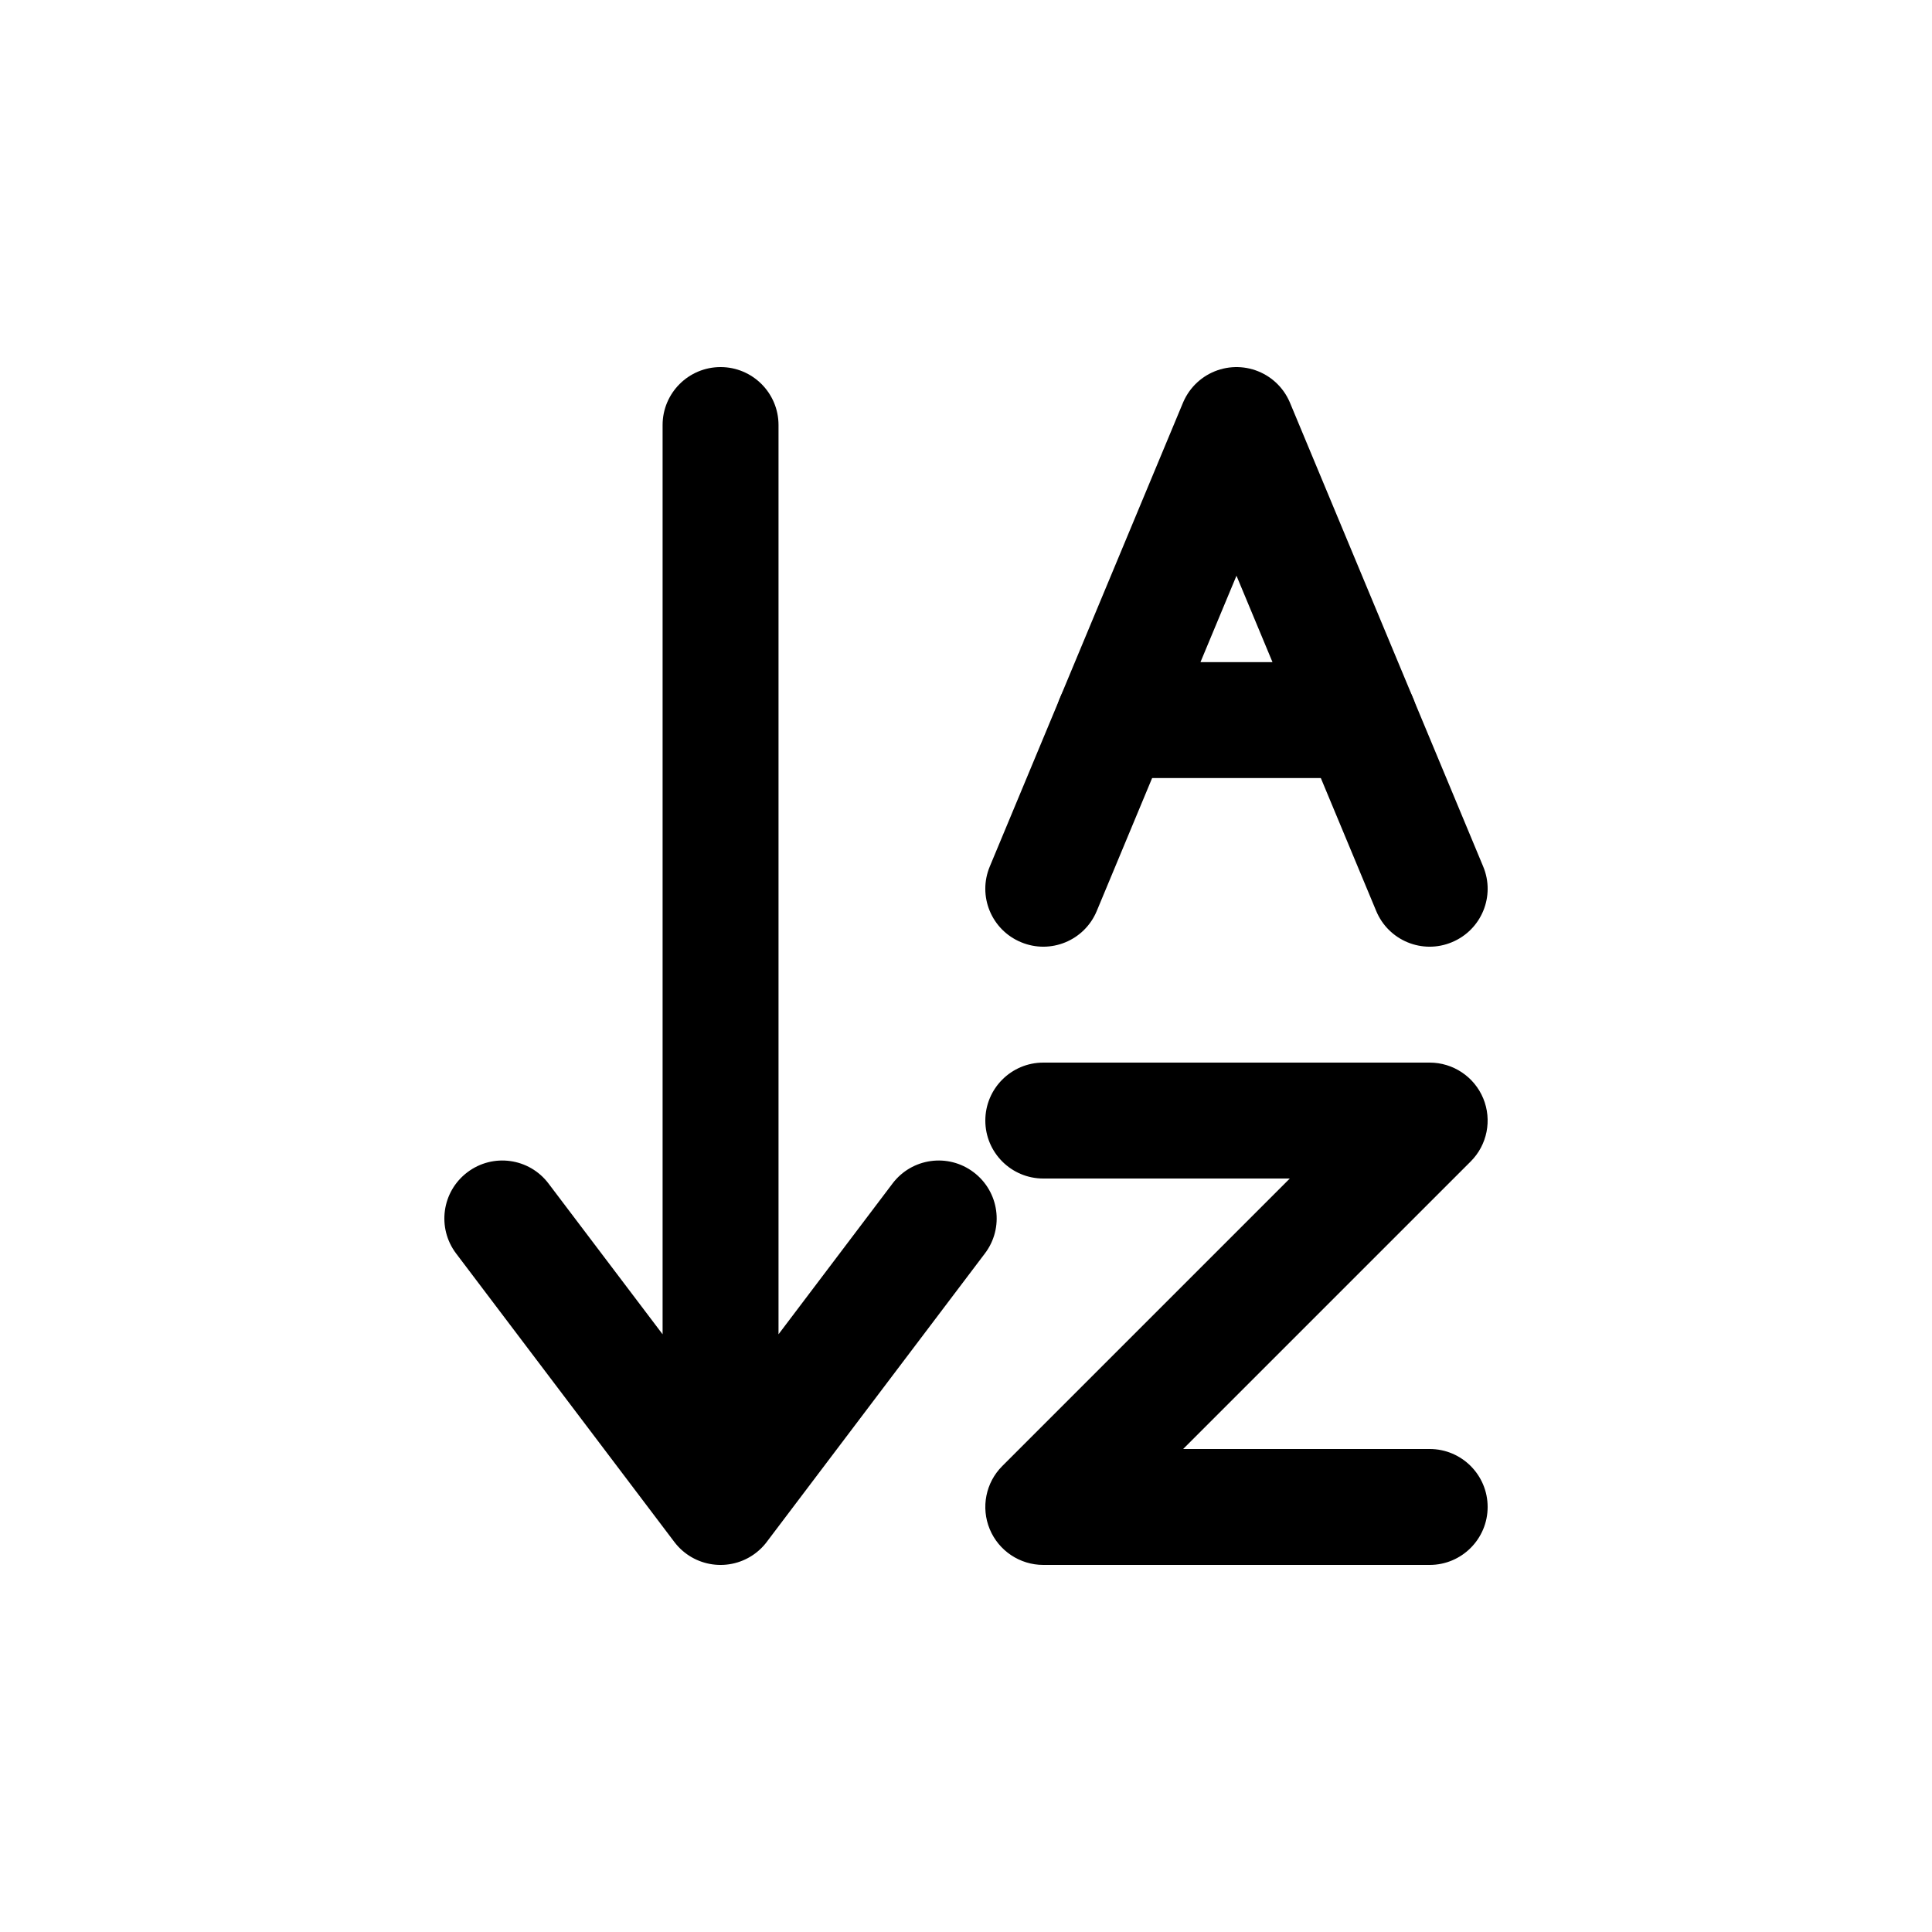 <?xml version="1.0" encoding="utf-8"?><!-- Uploaded to: SVG Repo, www.svgrepo.com, Generator: SVG Repo Mixer Tools -->
<svg width="800px" height="800px" viewBox="0 -0.5 25 25" fill="none" xmlns="http://www.w3.org/2000/svg">
<path fill-rule="evenodd" clip-rule="evenodd" d="M16 5L14.409 8.818H17.591L16 5Z" stroke="#000000" stroke-width="1.5" stroke-linecap="round" stroke-linejoin="round"/>
<path d="M17.808 11.288C17.967 11.671 18.406 11.852 18.788 11.692C19.171 11.533 19.352 11.094 19.192 10.712L17.808 11.288ZM18.283 8.53C18.124 8.147 17.685 7.966 17.303 8.126C16.92 8.285 16.739 8.724 16.899 9.106L18.283 8.53ZM12.808 10.712C12.648 11.094 12.829 11.533 13.212 11.692C13.594 11.852 14.033 11.671 14.192 11.288L12.808 10.712ZM15.101 9.106C15.261 8.724 15.08 8.285 14.697 8.126C14.315 7.966 13.876 8.147 13.717 8.53L15.101 9.106ZM12.745 15.719C12.995 15.389 12.93 14.919 12.599 14.669C12.269 14.419 11.799 14.484 11.549 14.815L12.745 15.719ZM8.726 18.548C8.476 18.878 8.541 19.348 8.872 19.598C9.202 19.848 9.672 19.783 9.922 19.452L8.726 18.548ZM8.574 19C8.574 19.414 8.91 19.75 9.324 19.75C9.738 19.75 10.074 19.414 10.074 19H8.574ZM10.074 5C10.074 4.586 9.738 4.25 9.324 4.25C8.91 4.25 8.574 4.586 8.574 5H10.074ZM8.726 19.453C8.976 19.783 9.446 19.848 9.776 19.598C10.107 19.348 10.172 18.878 9.922 18.547L8.726 19.453ZM7.098 14.815C6.848 14.484 6.378 14.419 6.048 14.669C5.717 14.919 5.652 15.389 5.902 15.72L7.098 14.815ZM13.5 13.25C13.086 13.25 12.75 13.586 12.75 14C12.75 14.414 13.086 14.75 13.5 14.75V13.25ZM18.5 14L19.03 14.53C19.245 14.316 19.309 13.993 19.193 13.713C19.077 13.433 18.803 13.25 18.5 13.25V14ZM13.5 19L12.97 18.47C12.755 18.684 12.691 19.007 12.807 19.287C12.923 19.567 13.197 19.75 13.5 19.75V19ZM18.5 19.75C18.914 19.75 19.25 19.414 19.25 19C19.25 18.586 18.914 18.25 18.5 18.25V19.75ZM19.192 10.712L18.283 8.53L16.899 9.106L17.808 11.288L19.192 10.712ZM14.192 11.288L15.101 9.106L13.717 8.53L12.808 10.712L14.192 11.288ZM11.549 14.815L8.726 18.548L9.922 19.452L12.745 15.719L11.549 14.815ZM10.074 19V5H8.574V19H10.074ZM9.922 18.547L7.098 14.815L5.902 15.72L8.726 19.453L9.922 18.547ZM13.5 14.75H18.5V13.25H13.5V14.75ZM17.97 13.47L12.97 18.47L14.03 19.53L19.03 14.53L17.97 13.47ZM13.5 19.75H18.5V18.25H13.5V19.75Z" fill="#000000"/>
</svg>